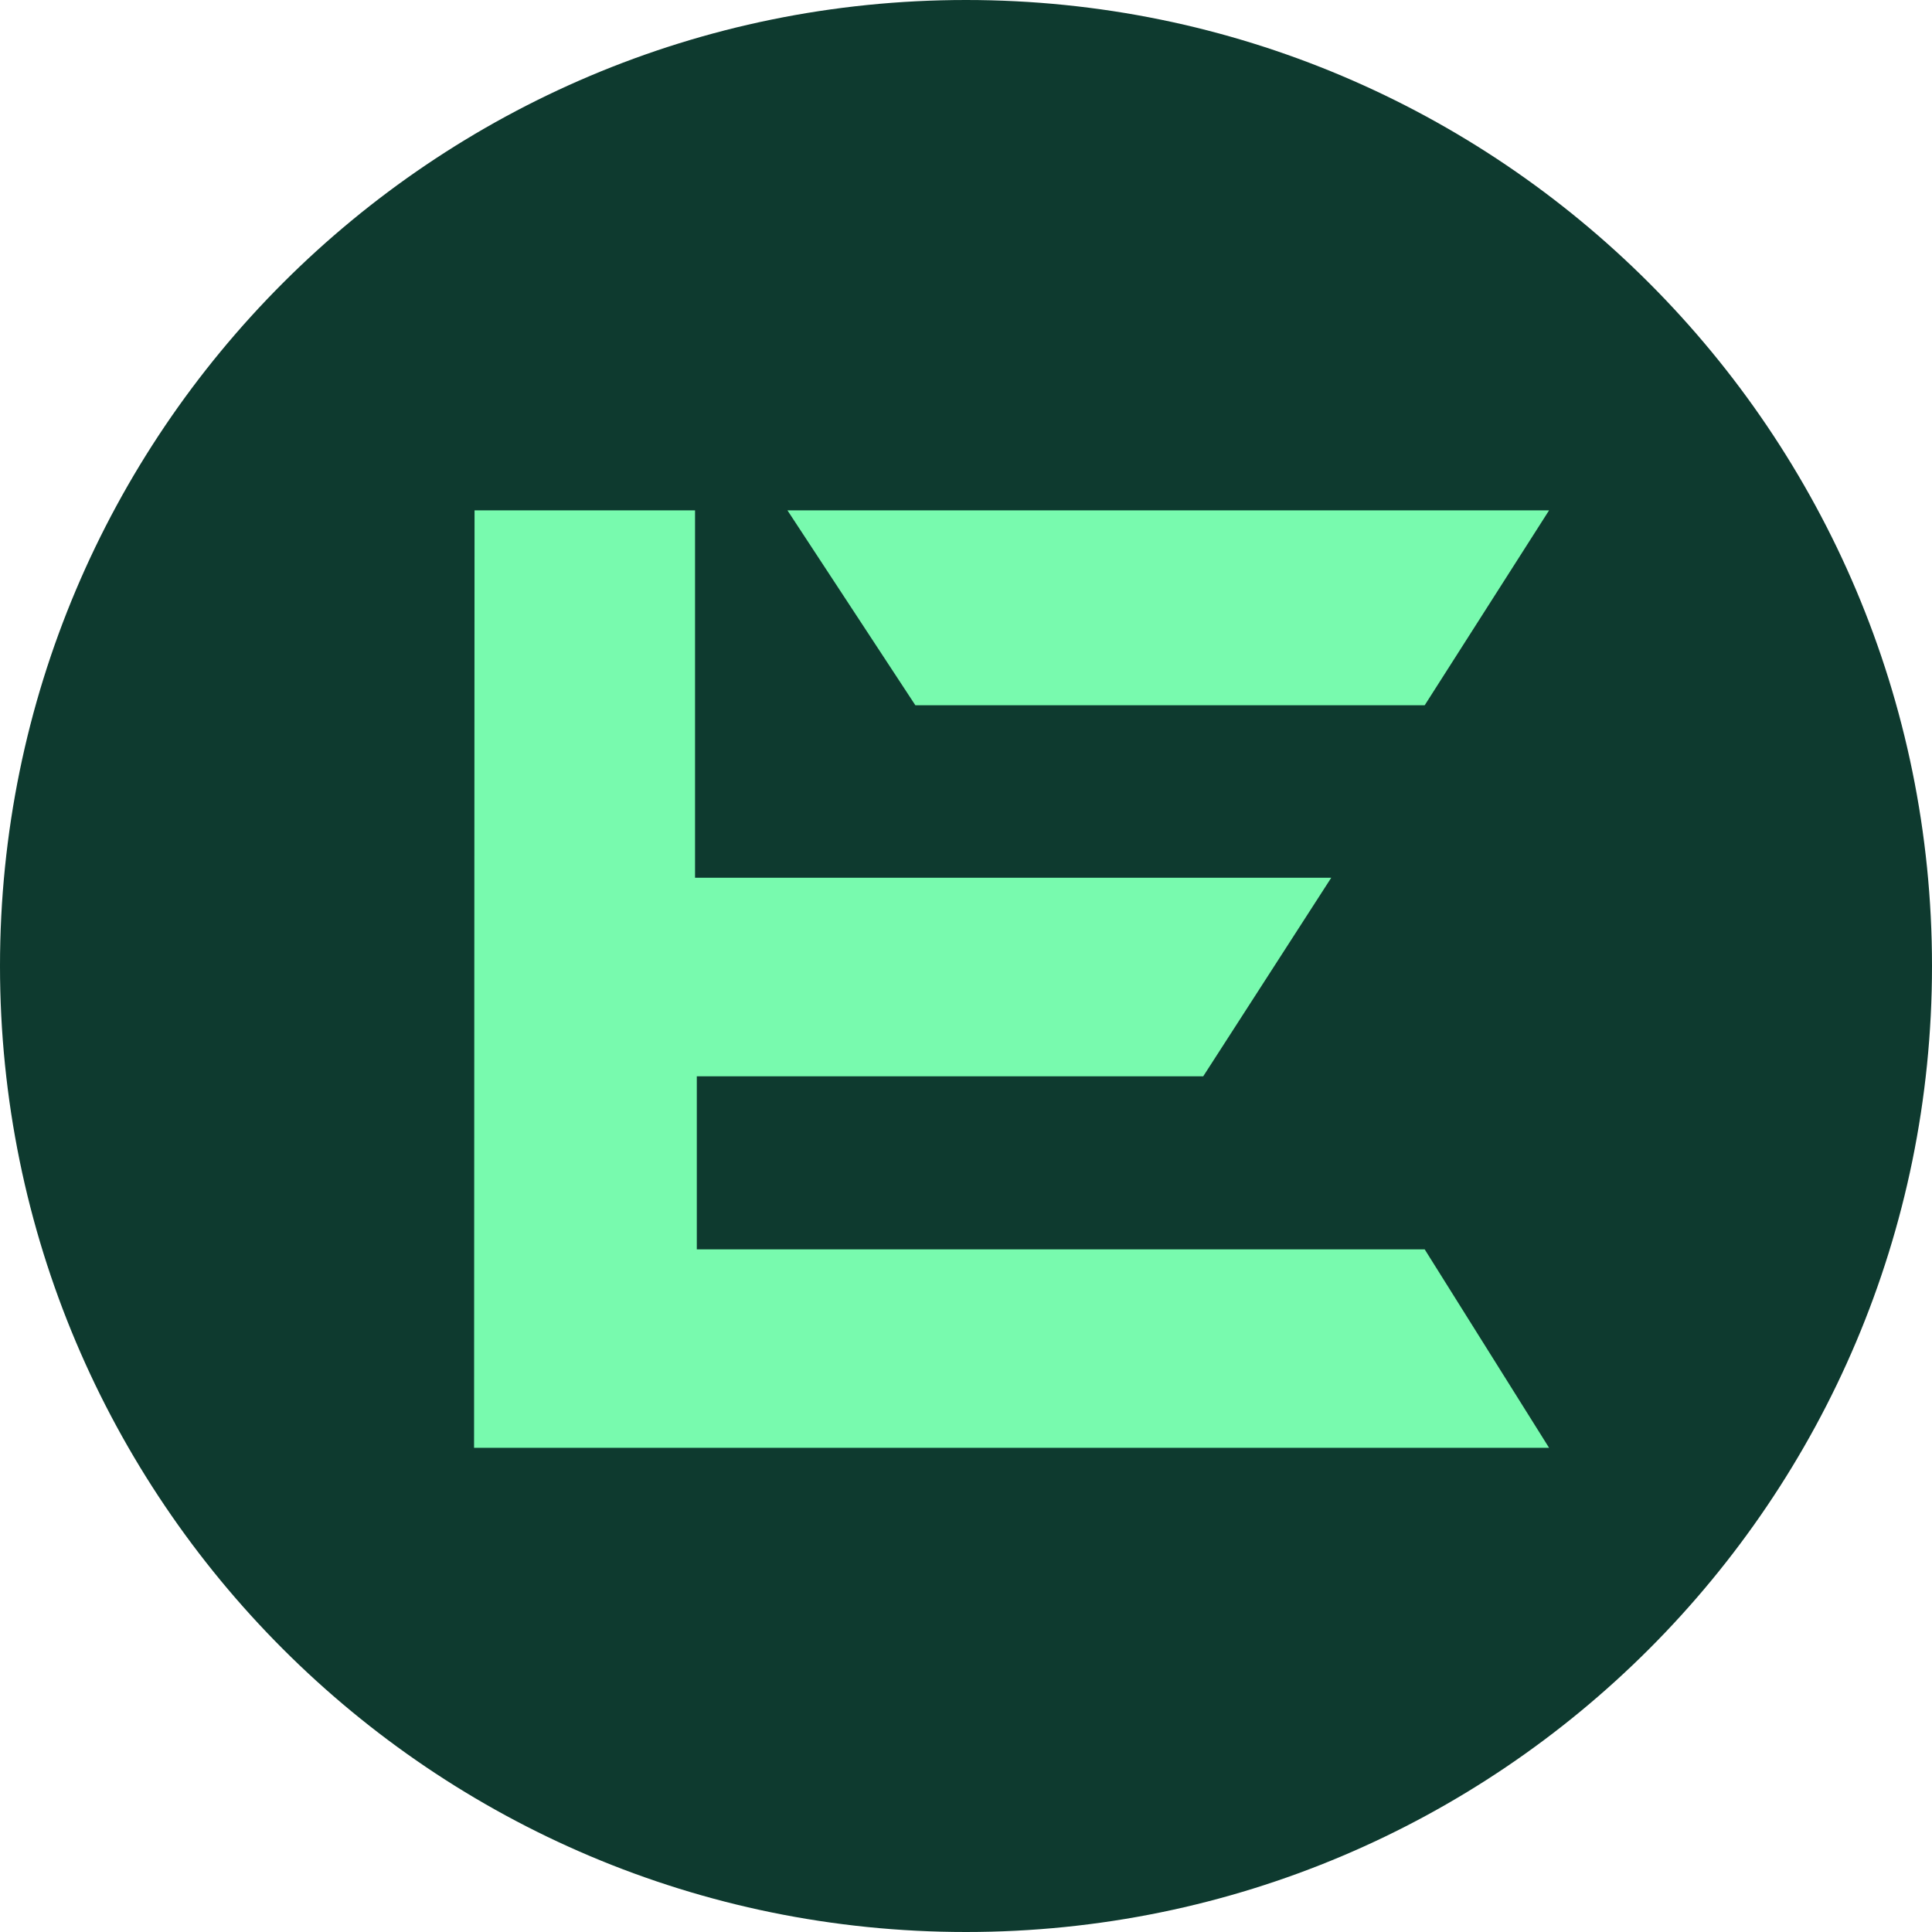 <svg width="24" height="24" viewBox="0 0 24 24" fill="none" xmlns="http://www.w3.org/2000/svg">
<g clip-path="url(#clip0_40779_49365)">
<path d="M0 12C0 18.627 5.373 24 12 24C18.627 24 24 18.627 24 12C24 5.373 18.627 0 12 0C5.373 0 0 5.373 0 12Z" fill="#0E3A2F"/>
<path d="M8.656 15.52V13.37H14.947L16.537 10.904H8.634V6.34H5.895L5.889 17.985H19.243L17.698 15.52H8.656Z" fill="#78FAAE"/>
<path d="M11.371 8.761L9.782 6.34L19.243 6.34L17.698 8.761L11.371 8.761Z" fill="#78FAAE"/>
</g>
<defs>
<clipPath id="clip0_40779_49365">
<rect width="24" height="24" fill="white"/>
</clipPath>
</defs>
</svg>
